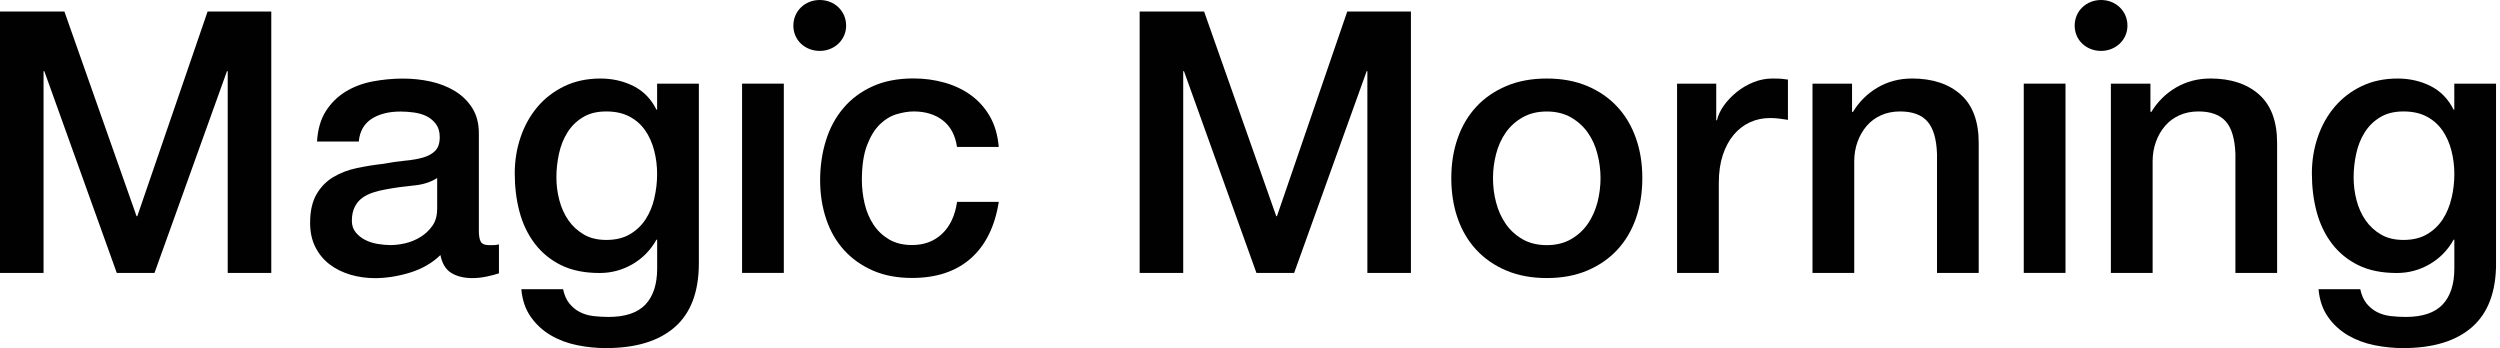 <svg width="524" height="73" viewBox="0 0 524 73" fill="none" xmlns="http://www.w3.org/2000/svg">
<g clip-path="url(#clip0_3944_1972)">
<path d="M28.78 45.31H28.62L13.5 2.42H0V57.21H9.13V14.92H9.29L24.48 57.21H32.38L47.57 14.92H47.73V57.21H56.86V2.42H43.51L28.78 45.31Z" fill="#010101"/>
<path d="M102.44 51.38C101.62 51.38 101.07 51.15 100.79 50.69C100.51 50.23 100.37 49.46 100.37 48.39V27.98C100.37 25.88 99.91 24.1 98.99 22.65C98.07 21.19 96.85 20 95.34 19.08C93.83 18.16 92.13 17.5 90.24 17.08C88.35 16.67 86.43 16.47 84.49 16.47C82.29 16.47 80.14 16.68 78.04 17.08C75.94 17.49 74.06 18.21 72.4 19.23C70.74 20.26 69.37 21.61 68.29 23.3C67.22 24.99 66.6 27.11 66.45 29.67H75.2C75.4 27.52 76.3 25.94 77.89 24.91C79.47 23.89 81.5 23.38 83.95 23.38C84.82 23.38 85.74 23.44 86.71 23.57C87.68 23.7 88.56 23.95 89.36 24.33C90.15 24.71 90.82 25.27 91.36 25.98C91.9 26.7 92.17 27.61 92.17 28.74C92.17 30.02 91.85 30.97 91.21 31.62C90.57 32.26 89.7 32.73 88.6 33.04C87.5 33.35 86.23 33.56 84.8 33.69C83.37 33.82 81.86 34.04 80.27 34.35C78.43 34.55 76.6 34.85 74.78 35.23C72.97 35.61 71.33 36.24 69.87 37.11C68.41 37.98 67.24 39.18 66.34 40.72C65.45 42.26 65 44.25 65 46.71C65 48.66 65.37 50.36 66.11 51.81C66.85 53.27 67.85 54.47 69.1 55.42C70.35 56.37 71.8 57.08 73.43 57.57C75.07 58.05 76.78 58.3 78.57 58.3C80.92 58.3 83.37 57.92 85.9 57.15C88.43 56.38 90.57 55.15 92.31 53.46C92.67 55.25 93.43 56.5 94.61 57.22C95.79 57.94 97.27 58.29 99.06 58.29C99.42 58.29 99.85 58.27 100.36 58.22C100.87 58.17 101.38 58.09 101.89 57.99C102.4 57.89 102.9 57.77 103.39 57.64C103.87 57.51 104.27 57.4 104.58 57.29V51.23C104.12 51.33 103.71 51.38 103.35 51.38H102.43H102.44ZM91.62 43.85C91.62 45.23 91.29 46.4 90.62 47.34C89.95 48.29 89.12 49.06 88.13 49.68C87.13 50.29 86.07 50.73 84.95 50.99C83.82 51.25 82.77 51.37 81.81 51.37C81.04 51.37 80.18 51.29 79.24 51.14C78.29 50.99 77.42 50.72 76.63 50.33C75.84 49.95 75.16 49.42 74.6 48.76C74.04 48.09 73.75 47.28 73.75 46.3C73.75 45.18 73.94 44.22 74.33 43.42C74.71 42.63 75.24 41.99 75.9 41.5C76.56 41.02 77.33 40.63 78.2 40.35C79.07 40.07 79.96 39.85 80.89 39.69C82.83 39.33 84.77 39.07 86.72 38.88C88.66 38.7 90.3 38.18 91.63 37.31V43.83L91.62 43.85Z" fill="#010101"/>
<path d="M137.741 22.98H137.591C136.471 20.73 134.851 19.08 132.761 18.03C130.661 16.98 128.361 16.46 125.851 16.46C123.041 16.46 120.521 17 118.291 18.07C116.071 19.15 114.181 20.59 112.651 22.41C111.121 24.23 109.941 26.33 109.121 28.74C108.301 31.14 107.891 33.68 107.891 36.34C107.891 39.2 108.221 41.89 108.891 44.4C109.561 46.91 110.621 49.12 112.071 51.04C113.531 52.96 115.371 54.47 117.591 55.57C119.811 56.67 122.511 57.22 125.691 57.22C128.141 57.22 130.431 56.61 132.561 55.38C134.681 54.15 136.361 52.44 137.591 50.24H137.741V56.3C137.741 59.57 136.921 62.08 135.291 63.82C133.651 65.56 131.071 66.43 127.541 66.43C126.411 66.43 125.341 66.36 124.321 66.24C123.291 66.11 122.361 65.83 121.521 65.4C120.671 64.96 119.951 64.36 119.331 63.6C118.711 62.83 118.281 61.83 118.021 60.61H109.271C109.471 62.91 110.141 64.85 111.271 66.44C112.391 68.03 113.791 69.31 115.451 70.28C117.111 71.25 118.951 71.94 120.971 72.35C122.991 72.76 125.001 72.96 126.991 72.96C133.281 72.96 138.101 71.49 141.451 68.55C144.801 65.6 146.481 61.15 146.481 55.16V17.53H137.731V22.98H137.741ZM137.161 41.51C136.781 43.18 136.161 44.66 135.321 45.96C134.471 47.26 133.371 48.31 132.021 49.1C130.671 49.9 129.011 50.29 127.071 50.29C125.231 50.29 123.661 49.91 122.351 49.14C121.041 48.37 119.971 47.37 119.121 46.15C118.281 44.92 117.651 43.53 117.241 41.97C116.831 40.41 116.621 38.81 116.621 37.17C116.621 35.53 116.801 33.88 117.161 32.22C117.521 30.56 118.111 29.07 118.931 27.77C119.741 26.46 120.821 25.4 122.151 24.59C123.481 23.77 125.111 23.36 127.061 23.36C129.011 23.36 130.581 23.72 131.941 24.43C133.291 25.15 134.391 26.12 135.241 27.35C136.091 28.58 136.711 29.98 137.121 31.57C137.531 33.15 137.731 34.79 137.731 36.48C137.731 38.17 137.541 39.85 137.151 41.51H137.161Z" fill="#010101"/>
<path d="M164.289 17.53H155.539V57.2H164.289V17.53Z" fill="#010101"/>
<path d="M184.388 26.09C185.458 25.05 186.638 24.32 187.918 23.94C189.198 23.56 190.398 23.36 191.528 23.36C193.978 23.36 196.018 23.99 197.628 25.24C199.238 26.5 200.228 28.35 200.588 30.8H209.338C209.128 28.35 208.518 26.22 207.498 24.43C206.468 22.64 205.158 21.16 203.548 19.98C201.938 18.8 200.098 17.92 198.018 17.33C195.948 16.74 193.758 16.44 191.458 16.44C188.188 16.44 185.328 16.99 182.908 18.09C180.478 19.19 178.438 20.7 176.808 22.62C175.168 24.54 173.938 26.8 173.128 29.41C172.308 32.02 171.898 34.81 171.898 37.77C171.898 40.73 172.328 43.4 173.168 45.91C174.008 48.42 175.248 50.57 176.888 52.39C178.528 54.21 180.538 55.64 182.918 56.69C185.288 57.73 188.038 58.26 191.168 58.26C196.278 58.26 200.388 56.89 203.478 54.16C206.568 51.43 208.528 47.47 209.348 42.31H200.598C200.188 45.17 199.148 47.4 197.488 48.98C195.818 50.57 193.718 51.36 191.158 51.36C189.268 51.36 187.658 50.96 186.328 50.17C184.998 49.38 183.908 48.34 183.068 47.06C182.228 45.78 181.608 44.32 181.228 42.69C180.848 41.06 180.648 39.42 180.648 37.78C180.648 34.76 181.008 32.32 181.728 30.45C182.438 28.59 183.338 27.12 184.408 26.08L184.388 26.09Z" fill="#010101"/>
<path d="M267.651 45.31H267.501L252.381 2.42H238.871V57.21H248.001V14.92H248.161L263.351 57.21H271.251L286.451 14.92H286.601V57.21H295.731V2.42H282.381L267.651 45.31Z" fill="#010101"/>
<path d="M338.971 22.37C337.261 20.52 335.161 19.08 332.681 18.03C330.201 16.98 327.371 16.46 324.201 16.46C321.031 16.46 318.201 16.98 315.731 18.03C313.251 19.08 311.151 20.52 309.441 22.37C307.731 24.21 306.421 26.41 305.531 28.97C304.631 31.53 304.191 34.31 304.191 37.33C304.191 40.35 304.631 43.21 305.531 45.77C306.421 48.33 307.731 50.53 309.441 52.37C311.151 54.21 313.251 55.66 315.731 56.71C318.211 57.75 321.031 58.28 324.201 58.28C327.371 58.28 330.201 57.76 332.681 56.71C335.161 55.66 337.261 54.21 338.971 52.37C340.681 50.53 341.991 48.33 342.891 45.77C343.781 43.21 344.231 40.4 344.231 37.33C344.231 34.26 343.791 31.52 342.891 28.97C341.991 26.41 340.691 24.21 338.971 22.37ZM334.821 42.44C334.381 44.1 333.711 45.6 332.791 46.93C331.871 48.26 330.691 49.33 329.261 50.15C327.831 50.97 326.141 51.38 324.201 51.38C322.261 51.38 320.571 50.97 319.141 50.15C317.711 49.33 316.531 48.26 315.611 46.93C314.691 45.6 314.011 44.1 313.581 42.44C313.141 40.78 312.931 39.08 312.931 37.34C312.931 35.6 313.151 33.96 313.581 32.27C314.021 30.58 314.691 29.09 315.611 27.78C316.531 26.47 317.711 25.41 319.141 24.6C320.571 23.78 322.261 23.37 324.201 23.37C326.141 23.37 327.831 23.78 329.261 24.6C330.691 25.42 331.871 26.48 332.791 27.78C333.711 29.08 334.391 30.58 334.821 32.27C335.261 33.96 335.471 35.65 335.471 37.34C335.471 39.03 335.251 40.78 334.821 42.44Z" fill="#010101"/>
<path d="M371.462 16.46C370.132 16.46 368.822 16.72 367.542 17.23C366.262 17.74 365.102 18.42 364.052 19.26C363.002 20.1 362.112 21.04 361.362 22.06C360.622 23.09 360.122 24.13 359.872 25.21H359.722V17.53H351.512V57.2H360.262V38.33C360.262 36.13 360.542 34.19 361.102 32.49C361.662 30.8 362.432 29.38 363.402 28.23C364.372 27.08 365.512 26.21 366.812 25.62C368.112 25.03 369.512 24.74 370.992 24.74C371.602 24.74 372.232 24.78 372.872 24.85C373.512 24.93 374.132 25.02 374.752 25.12V16.68C374.342 16.63 373.942 16.58 373.562 16.53C373.182 16.48 372.472 16.46 371.452 16.46H371.462Z" fill="#010101"/>
<path d="M400.698 16.46C398.088 16.46 395.708 17.09 393.558 18.34C391.408 19.59 389.668 21.32 388.338 23.52L388.188 23.37V17.53H379.898V57.2H388.648V33.8C388.648 32.37 388.878 31.01 389.338 29.73C389.798 28.45 390.438 27.34 391.258 26.39C392.068 25.44 393.068 24.7 394.248 24.17C395.428 23.63 396.758 23.36 398.238 23.36C400.848 23.36 402.758 24.06 403.998 25.47C405.228 26.88 405.888 29.14 405.998 32.26V57.2H414.738V29.96C414.738 25.46 413.488 22.08 410.978 19.83C408.468 17.58 405.038 16.45 400.698 16.45V16.46Z" fill="#010101"/>
<path d="M432.93 17.53H424.18V57.2H432.93V17.53Z" fill="#010101"/>
<path d="M463.241 16.46C460.631 16.46 458.251 17.09 456.101 18.34C453.951 19.59 452.211 21.32 450.881 23.52L450.731 23.37V17.53H442.441V57.2H451.191V33.8C451.191 32.37 451.421 31.01 451.881 29.73C452.341 28.45 452.981 27.34 453.801 26.39C454.611 25.44 455.611 24.7 456.791 24.17C457.971 23.63 459.301 23.36 460.781 23.36C463.391 23.36 465.301 24.06 466.541 25.47C467.771 26.88 468.431 29.14 468.541 32.26V57.2H477.281V29.96C477.281 25.46 476.031 22.08 473.521 19.83C471.011 17.58 467.581 16.45 463.241 16.45V16.46Z" fill="#010101"/>
<path d="M514.42 17.53V22.98H514.27C513.15 20.73 511.53 19.08 509.44 18.03C507.34 16.98 505.04 16.46 502.53 16.46C499.72 16.46 497.2 17 494.97 18.07C492.75 19.15 490.87 20.59 489.33 22.41C487.8 24.23 486.62 26.33 485.8 28.74C484.98 31.14 484.57 33.68 484.57 36.34C484.57 39.2 484.9 41.89 485.57 44.4C486.24 46.91 487.3 49.12 488.75 51.04C490.21 52.96 492.05 54.47 494.28 55.57C496.5 56.67 499.2 57.22 502.38 57.22C504.83 57.22 507.12 56.61 509.25 55.38C511.37 54.15 513.05 52.44 514.28 50.24H514.43V56.3C514.43 59.57 513.61 62.08 511.98 63.82C510.34 65.56 507.76 66.43 504.23 66.43C503.1 66.43 502.03 66.36 501.01 66.24C499.98 66.11 499.05 65.83 498.21 65.4C497.36 64.96 496.64 64.36 496.02 63.6C495.41 62.83 494.97 61.83 494.71 60.61H485.96C486.17 62.91 486.83 64.85 487.96 66.44C489.08 68.03 490.48 69.31 492.14 70.28C493.8 71.25 495.64 71.94 497.67 72.35C499.69 72.76 501.7 72.96 503.69 72.96C509.98 72.96 514.8 71.49 518.15 68.55C521.5 65.6 523.18 61.15 523.18 55.16V17.53H514.43H514.42ZM513.84 41.51C513.46 43.18 512.84 44.66 512 45.96C511.15 47.26 510.05 48.31 508.7 49.1C507.35 49.9 505.69 50.29 503.75 50.29C501.91 50.29 500.34 49.91 499.03 49.14C497.72 48.37 496.65 47.37 495.81 46.15C494.96 44.92 494.34 43.53 493.93 41.97C493.52 40.41 493.32 38.81 493.32 37.17C493.32 35.53 493.5 33.88 493.86 32.22C494.22 30.56 494.81 29.07 495.63 27.77C496.44 26.46 497.52 25.4 498.85 24.59C500.18 23.77 501.81 23.36 503.76 23.36C505.71 23.36 507.28 23.72 508.64 24.43C509.99 25.15 511.09 26.12 511.94 27.35C512.79 28.58 513.41 29.98 513.82 31.57C514.23 33.15 514.43 34.79 514.43 36.48C514.43 38.17 514.24 39.85 513.85 41.51H513.84Z" fill="#010101"/>
<path d="M177.349 5.37C177.349 2.3 174.899 0 171.819 0C168.739 0 166.289 2.3 166.289 5.37C166.289 8.44 168.749 10.67 171.819 10.67C174.889 10.67 177.349 8.37 177.349 5.37Z" fill="#010101"/>
<path d="M445.912 5.37C445.912 2.3 443.462 0 440.382 0C437.302 0 434.852 2.3 434.852 5.37C434.852 8.44 437.312 10.67 440.382 10.67C443.452 10.67 445.912 8.37 445.912 5.37Z" fill="#010101"/>
</g>
<defs>
<clipPath id="clip0_3944_1972">
<rect width="523.17" height="72.94" fill="white"/>
</clipPath>
</defs>
</svg>

